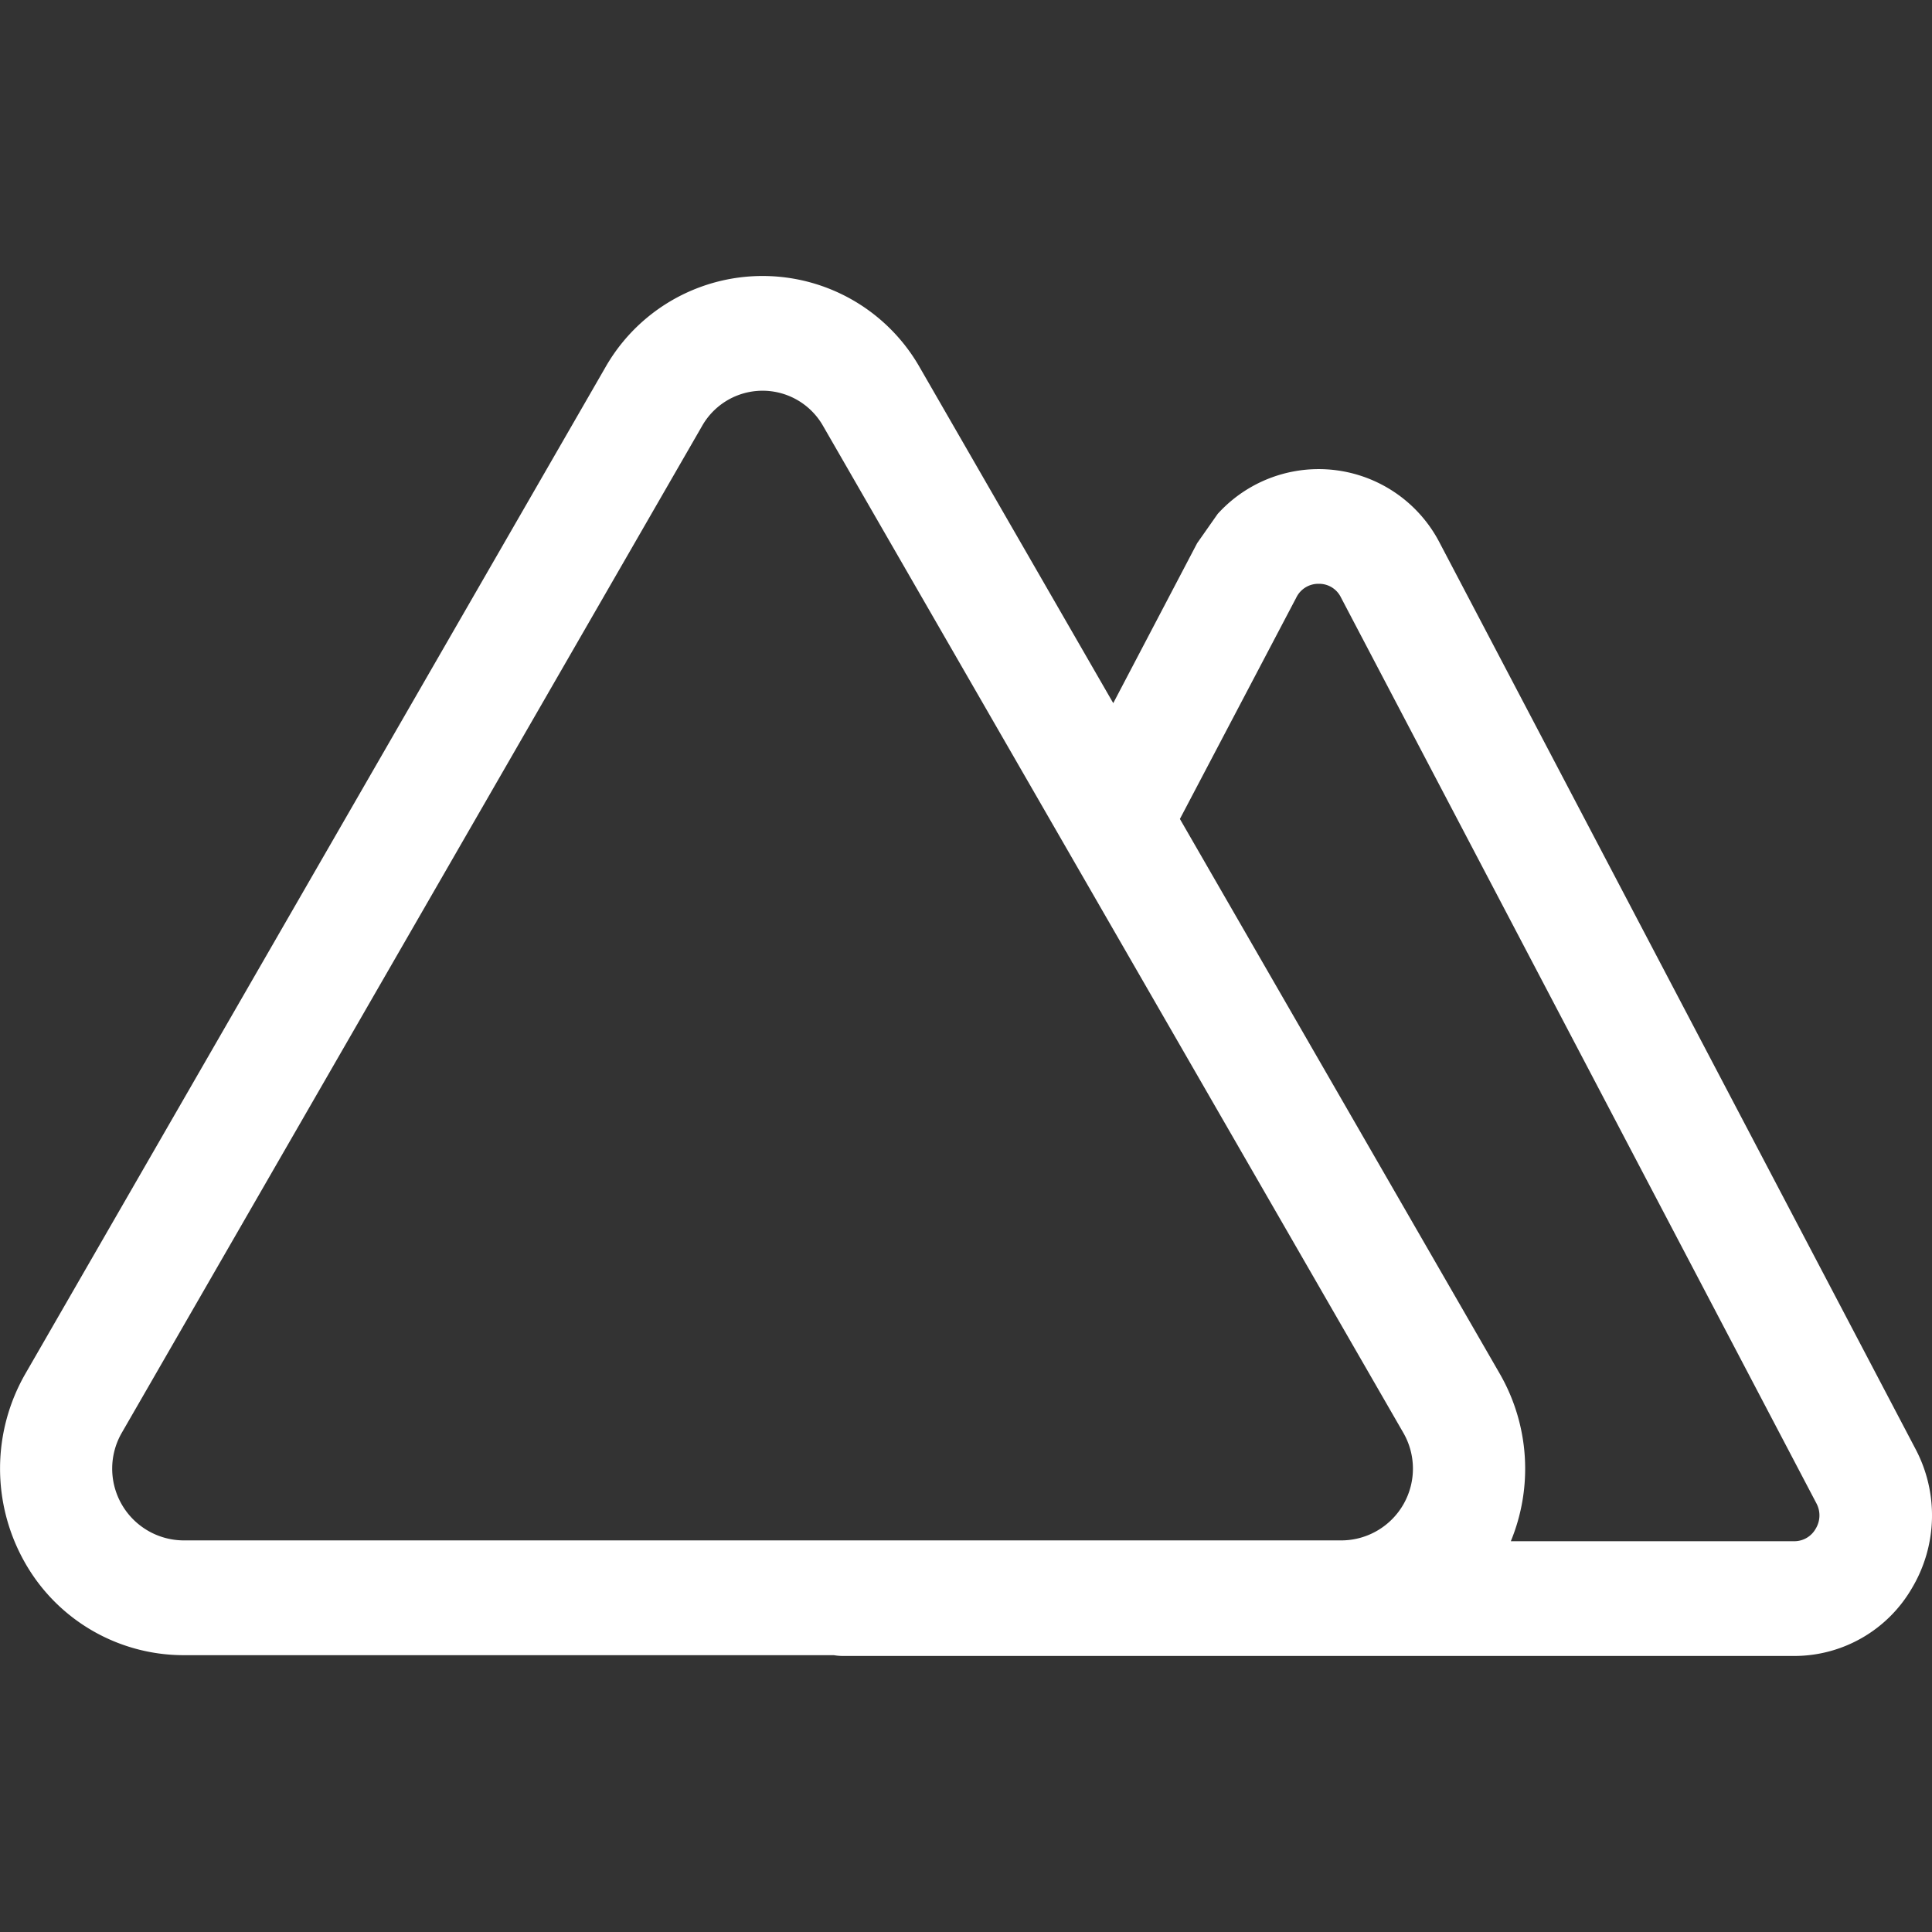 <?xml version="1.0" encoding="UTF-8"?>
<svg xmlns="http://www.w3.org/2000/svg" width="56" height="56" viewBox="0 0 56 56">
  <rect x="0" y="0" width="56" height="56" fill="#333333" stroke="none"/>
  <g id="Icon_Sky_Lounge" data-name="Icon Sky Lounge" transform="translate(-0.175)">
    <g id="BG" transform="translate(0.175)" fill="none" stroke="#fff" stroke-width="1" opacity="0">
      <rect width="56" height="56" stroke="none"></rect>
      <rect x="0.5" y="0.5" width="55" height="55" fill="none"></rect>
    </g>
    <path id="Icon" d="M24.442,40a1.608,1.608,0,0,1-.274-.023H5.295A5.289,5.289,0,0,1,.7,37.254,5.514,5.514,0,0,1,.73,31.829L17.538,2.665a5.243,5.243,0,0,1,9.13,0l5.6,9.717L34.7,7.745v0h0l.595-.848a3.948,3.948,0,0,1,6.442.852L55.522,34a4.114,4.114,0,0,1-.094,4.018A3.945,3.945,0,0,1,52,40ZM52,36.674a.709.709,0,0,0,.63-.365.74.74,0,0,0,.017-.738L38.868,9.318a.7.7,0,0,0-.645-.395.709.709,0,0,0-.65.4L34.2,15.739,43.478,31.83a5.519,5.519,0,0,1,.314,4.844ZM20.348,4.352,3.539,33.516A2.08,2.08,0,0,0,5.295,36.65H38.912a2.08,2.08,0,0,0,1.756-3.133L23.86,4.352a2.016,2.016,0,0,0-3.512,0Z" transform="translate(0.175 7.999)" fill="#fff"></path>
  </g>
</svg>

